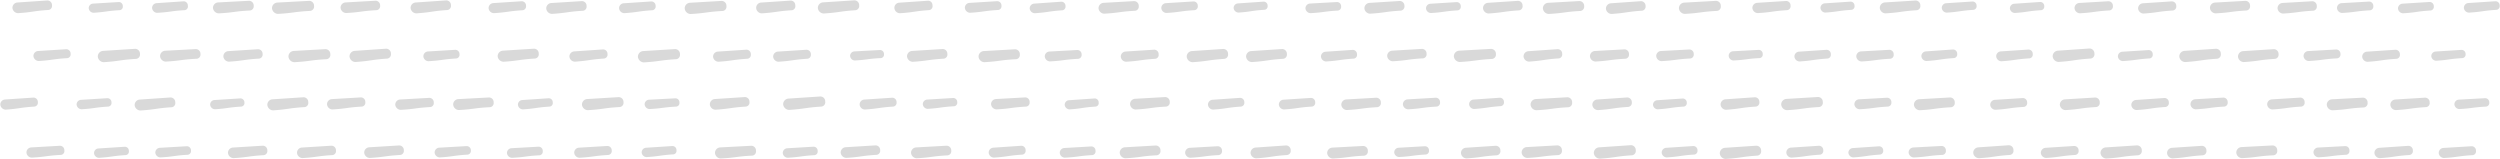 <?xml version="1.0" encoding="UTF-8"?> <svg xmlns="http://www.w3.org/2000/svg" id="画像パーツ" viewBox="0 0 379.87 24.21"><defs><style>.cls-1{fill:none;}.cls-2{fill:#d9d9d9;}</style></defs><title>bg_title</title><rect class="cls-1" x="511.47" y="1521.12" width="5.45" height="1.47" transform="translate(-232.75 -1485.06) rotate(-3.64)"></rect><path class="cls-2" d="M516.35,1522.3c-2.06.13-2,.29-4.1,0.42a0.8,0.8,0,0,1-.77-0.72,0.73,0.73,0,0,1,.68-0.74l4.11-.27a0.63,0.63,0,0,1,.65.66A0.56,0.56,0,0,1,516.35,1522.3Z" transform="translate(-137.1 -1520.8)"></path><rect class="cls-1" x="501.46" y="1521.22" width="5.45" height="1.47" transform="translate(-231.66 -1486.14) rotate(-3.6)"></rect><path class="cls-2" d="M506.34,1522.4c-2.06.13-2,.29-4.1,0.42a0.8,0.8,0,0,1-.77-0.72,0.73,0.73,0,0,1,.68-0.74l4.11-.26a0.63,0.63,0,0,1,.65.66A0.56,0.56,0,0,1,506.34,1522.4Z" transform="translate(-137.1 -1520.8)"></path><rect class="cls-1" x="492.2" y="1521.16" width="5.53" height="1.49" transform="translate(-222.5 -1490.32) rotate(-3.25)"></rect><path class="cls-2" d="M497.15,1522.37c-2.09.12-2.08,0.28-4.17,0.4a0.81,0.81,0,0,1-.78-0.74,0.74,0.74,0,0,1,.7-0.75l4.17-.24a0.64,0.64,0,0,1,.65.67A0.57,0.57,0,0,1,497.15,1522.37Z" transform="translate(-137.1 -1520.8)"></path><rect class="cls-1" x="483.17" y="1521.12" width="5.97" height="1.61" transform="translate(-221.19 -1491.33) rotate(-3.2)"></rect><path class="cls-2" d="M488.51,1522.43c-2.25.13-2.24,0.3-4.5,0.43a0.87,0.87,0,0,1-.84-0.8,0.8,0.8,0,0,1,.75-0.81l4.51-.26a0.69,0.69,0,0,1,.7.73A0.61,0.61,0,0,1,488.51,1522.43Z" transform="translate(-137.1 -1520.8)"></path><rect class="cls-1" x="472.9" y="1521.06" width="6.09" height="1.64" transform="translate(-220.97 -1491.99) rotate(-3.19)"></rect><path class="cls-2" d="M478.35,1522.4c-2.3.13-2.29,0.31-4.59,0.43a0.89,0.89,0,0,1-.86-0.82,0.81,0.81,0,0,1,.77-0.82l4.6-.26a0.71,0.71,0,0,1,.72.74A0.63,0.63,0,0,1,478.35,1522.4Z" transform="translate(-137.1 -1520.8)"></path><rect class="cls-1" x="461.98" y="1521.16" width="5.82" height="1.57" transform="translate(-236.22 -1486.92) rotate(-3.77)"></rect><path class="cls-2" d="M467.19,1522.4c-2.19.14-2.18,0.31-4.38,0.46a0.85,0.85,0,0,1-.83-0.77,0.78,0.78,0,0,1,.72-0.79l4.39-.29a0.67,0.67,0,0,1,.69.7A0.6,0.6,0,0,1,467.19,1522.4Z" transform="translate(-137.1 -1520.8)"></path><rect class="cls-1" x="452.32" y="1521.12" width="5.84" height="1.58" transform="translate(-224.39 -1491.91) rotate(-3.32)"></rect><path class="cls-2" d="M457.54,1522.39c-2.2.13-2.19,0.3-4.4,0.43a0.85,0.85,0,0,1-.82-0.78,0.78,0.78,0,0,1,.73-0.79l4.41-.26a0.68,0.68,0,0,1,.69.71A0.6,0.6,0,0,1,457.54,1522.39Z" transform="translate(-137.1 -1520.8)"></path><rect class="cls-1" x="442.5" y="1521.23" width="5.23" height="1.41" transform="translate(-239.38 -1487.07) rotate(-3.89)"></rect><path class="cls-2" d="M447.19,1522.35c-2,.13-2,0.29-3.94.42a0.77,0.77,0,0,1-.75-0.69,0.7,0.7,0,0,1,.65-0.71l3.95-.27a0.61,0.61,0,0,1,.62.63A0.54,0.54,0,0,1,447.19,1522.35Z" transform="translate(-137.1 -1520.8)"></path><rect class="cls-1" x="432.15" y="1521.16" width="5.32" height="1.44" transform="translate(-235.18 -1489.29) rotate(-3.73)"></rect><path class="cls-2" d="M436.91,1522.3c-2,.13-2,0.29-4,0.42a0.78,0.78,0,0,1-.76-0.71,0.71,0.71,0,0,1,.66-0.72l4-.26a0.62,0.62,0,0,1,.63.64A0.55,0.55,0,0,1,436.91,1522.3Z" transform="translate(-137.1 -1520.8)"></path><rect class="cls-1" x="422.73" y="1521.02" width="6.18" height="1.67" transform="translate(-231.06 -1491.32) rotate(-3.57)"></rect><path class="cls-2" d="M428.26,1522.36c-2.33.15-2.32,0.33-4.65,0.47a0.9,0.9,0,0,1-.88-0.82,0.83,0.83,0,0,1,.77-0.84l4.66-.29a0.72,0.72,0,0,1,.73.75A0.63,0.63,0,0,1,428.26,1522.36Z" transform="translate(-137.1 -1520.8)"></path><rect class="cls-1" x="413.73" y="1521.19" width="5.18" height="1.4" transform="translate(-236.88 -1489.92) rotate(-3.79)"></rect><path class="cls-2" d="M418.36,1522.3c-2,.13-1.94.28-3.9,0.41a0.76,0.76,0,0,1-.74-0.69,0.69,0.69,0,0,1,.64-0.71l3.91-.26a0.6,0.6,0,0,1,.62.63A0.53,0.53,0,0,1,418.36,1522.3Z" transform="translate(-137.1 -1520.8)"></path><rect class="cls-1" x="403.36" y="1521.09" width="5.8" height="1.57" transform="translate(-231.59 -1492.37) rotate(-3.59)"></rect><path class="cls-2" d="M408.56,1522.35c-2.19.14-2.18,0.31-4.37,0.44a0.85,0.85,0,0,1-.82-0.77,0.78,0.78,0,0,1,.73-0.79l4.38-.28a0.67,0.67,0,0,1,.69.7A0.6,0.6,0,0,1,408.56,1522.35Z" transform="translate(-137.1 -1520.8)"></path><rect class="cls-1" x="392.2" y="1521.06" width="6.38" height="1.72" transform="translate(-220.83 -1496.55) rotate(-3.18)"></rect><path class="cls-2" d="M397.91,1522.46c-2.41.13-2.4,0.32-4.8,0.45a0.93,0.93,0,0,1-.9-0.85,0.85,0.85,0,0,1,.8-0.86l4.81-.27a0.74,0.74,0,0,1,.75.78A0.65,0.65,0,0,1,397.91,1522.46Z" transform="translate(-137.1 -1520.8)"></path><rect class="cls-1" x="381.12" y="1521.14" width="6.03" height="1.63" transform="translate(-240.41 -1490.93) rotate(-3.93)"></rect><path class="cls-2" d="M386.52,1522.43c-2.28.16-2.26,0.33-4.54,0.49a0.88,0.88,0,0,1-.86-0.8,0.81,0.81,0,0,1,.75-0.82l4.55-.32a0.7,0.7,0,0,1,.72.73A0.62,0.62,0,0,1,386.52,1522.43Z" transform="translate(-137.1 -1520.8)"></path><rect class="cls-1" x="371.54" y="1521.1" width="6.28" height="1.7" transform="translate(-221.92 -1497.37) rotate(-3.22)"></rect><path class="cls-2" d="M377.16,1522.47c-2.37.13-2.36,0.32-4.73,0.45a0.92,0.92,0,0,1-.89-0.84,0.84,0.84,0,0,1,.79-0.85l4.74-.27a0.73,0.73,0,0,1,.74.77A0.65,0.65,0,0,1,377.16,1522.47Z" transform="translate(-137.1 -1520.8)"></path><rect class="cls-1" x="362.44" y="1521.08" width="6.02" height="1.63" transform="translate(-234.16 -1494.16) rotate(-3.69)"></rect><path class="cls-2" d="M367.83,1522.38c-2.27.15-2.26,0.32-4.53,0.47a0.88,0.88,0,0,1-.86-0.8,0.81,0.81,0,0,1,.75-0.82l4.54-.3a0.7,0.7,0,0,1,.72.73A0.62,0.62,0,0,1,367.83,1522.38Z" transform="translate(-137.1 -1520.8)"></path><rect class="cls-1" x="353.82" y="1521.24" width="5.26" height="1.42" transform="translate(-230.82 -1495.76) rotate(-3.56)"></rect><path class="cls-2" d="M358.53,1522.38c-2,.12-2,0.28-4,0.4a0.77,0.77,0,0,1-.75-0.7,0.7,0.7,0,0,1,.66-0.71l4-.25a0.61,0.61,0,0,1,.62.64A0.54,0.54,0,0,1,358.53,1522.38Z" transform="translate(-137.1 -1520.8)"></path><rect class="cls-1" x="344.41" y="1521.1" width="6.1" height="1.65" transform="translate(-230.55 -1496.4) rotate(-3.55)"></rect><path class="cls-2" d="M349.87,1522.42c-2.3.14-2.29,0.32-4.59,0.46a0.89,0.89,0,0,1-.86-0.81,0.82,0.82,0,0,1,.76-0.83l4.6-.29a0.71,0.71,0,0,1,.72.74A0.63,0.63,0,0,1,349.87,1522.42Z" transform="translate(-137.1 -1520.8)"></path><rect class="cls-1" x="335.46" y="1521.22" width="5.44" height="1.47" transform="translate(-222.27 -1499.34) rotate(-3.23)"></rect><path class="cls-2" d="M340.32,1522.41c-2.05.12-2,.27-4.09,0.39a0.8,0.8,0,0,1-.77-0.73,0.73,0.73,0,0,1,.68-0.73l4.1-.23a0.63,0.63,0,0,1,.64.66A0.56,0.56,0,0,1,340.32,1522.41Z" transform="translate(-137.1 -1520.8)"></path><rect class="cls-1" x="324.55" y="1521.18" width="5.17" height="1.4" transform="translate(-241.33 -1494.6) rotate(-3.96)"></rect><path class="cls-2" d="M329.18,1522.29c-2,.13-1.94.29-3.89,0.42a0.76,0.76,0,0,1-.74-0.68,0.69,0.69,0,0,1,.64-0.71l3.9-.27a0.6,0.6,0,0,1,.62.62A0.53,0.53,0,0,1,329.18,1522.29Z" transform="translate(-137.1 -1520.8)"></path><rect class="cls-1" x="313.56" y="1521.15" width="5.55" height="1.5" transform="translate(-229.3 -1498.68) rotate(-3.5)"></rect><path class="cls-2" d="M318.53,1522.35c-2.09.13-2.08,0.29-4.18,0.42a0.81,0.81,0,0,1-.79-0.74,0.74,0.74,0,0,1,.69-0.75l4.19-.26a0.64,0.64,0,0,1,.66.67A0.57,0.57,0,0,1,318.53,1522.35Z" transform="translate(-137.1 -1520.8)"></path><rect class="cls-1" x="304" y="1521.11" width="6.13" height="1.65" transform="translate(-222.42 -1501.06) rotate(-3.23)"></rect><path class="cls-2" d="M309.49,1522.44c-2.31.13-2.3,0.31-4.61,0.44a0.9,0.9,0,0,1-.86-0.82,0.82,0.82,0,0,1,.77-0.83l4.62-.26a0.71,0.71,0,0,1,.72.75A0.63,0.63,0,0,1,309.49,1522.44Z" transform="translate(-137.1 -1520.8)"></path><rect class="cls-1" x="293.56" y="1521.21" width="5.45" height="1.47" transform="matrix(1, -0.07, 0.07, 1, -241.75, -1496.64)"></rect><path class="cls-2" d="M298.44,1522.37c-2.05.14-2,.3-4.1,0.44a0.8,0.8,0,0,1-.78-0.72,0.73,0.73,0,0,1,.68-0.74l4.11-.29a0.63,0.63,0,0,1,.65.66A0.56,0.56,0,0,1,298.44,1522.37Z" transform="translate(-137.1 -1520.8)"></path><rect class="cls-1" x="283.7" y="1521.12" width="5.57" height="1.5" transform="translate(-229.62 -1500.43) rotate(-3.51)"></rect><path class="cls-2" d="M288.69,1522.32c-2.1.13-2.09,0.29-4.19,0.42a0.82,0.82,0,0,1-.79-0.74,0.74,0.74,0,0,1,.7-0.76l4.2-.26a0.65,0.65,0,0,1,.66.68A0.57,0.57,0,0,1,288.69,1522.32Z" transform="translate(-137.1 -1520.8)"></path><rect class="cls-1" x="273.04" y="1521.09" width="5.81" height="1.57" transform="translate(-239.28 -1498.68) rotate(-3.87)"></rect><path class="cls-2" d="M278.24,1522.34c-2.19.15-2.18,0.32-4.37,0.47A0.85,0.85,0,0,1,273,1522a0.78,0.78,0,0,1,.72-0.79l4.38-.3a0.67,0.67,0,0,1,.69.7A0.6,0.6,0,0,1,278.24,1522.34Z" transform="translate(-137.1 -1520.8)"></path><rect class="cls-1" x="261.41" y="1521" width="6.3" height="1.7" transform="translate(-235.7 -1500.33) rotate(-3.74)"></rect><path class="cls-2" d="M267,1522.36c-2.37.16-2.36,0.34-4.74,0.49a0.92,0.92,0,0,1-.89-0.83,0.84,0.84,0,0,1,.78-0.86l4.75-.31a0.73,0.73,0,0,1,.75.76A0.65,0.65,0,0,1,267,1522.36Z" transform="translate(-137.1 -1520.8)"></path><rect class="cls-1" x="251.99" y="1521.08" width="5.96" height="1.61" transform="translate(-237.62 -1500.5) rotate(-3.81)"></rect><path class="cls-2" d="M257.33,1522.36c-2.25.15-2.23,0.32-4.48,0.47A0.87,0.87,0,0,1,252,1522a0.8,0.8,0,0,1,.74-0.81l4.49-.3a0.69,0.69,0,0,1,.71.72A0.61,0.61,0,0,1,257.33,1522.36Z" transform="translate(-137.1 -1520.8)"></path><rect class="cls-1" x="241.14" y="1521.08" width="6.34" height="1.71" transform="translate(-223.73 -1504.34) rotate(-3.28)"></rect><path class="cls-2" d="M246.81,1522.47c-2.39.14-2.38,0.32-4.78,0.46a0.93,0.93,0,0,1-.89-0.85,0.85,0.85,0,0,1,.8-0.86l4.79-.28a0.73,0.73,0,0,1,.75.77A0.65,0.65,0,0,1,246.81,1522.47Z" transform="translate(-137.1 -1520.8)"></path><rect class="cls-1" x="231.16" y="1521.17" width="5.57" height="1.5" transform="matrix(1, -0.07, 0.07, 1, -237.24, -1501.99)"></rect><path class="cls-2" d="M236.15,1522.36c-2.1.14-2.09,0.3-4.19,0.44a0.81,0.81,0,0,1-.79-0.74,0.74,0.74,0,0,1,.69-0.76l4.2-.28a0.65,0.65,0,0,1,.66.67A0.57,0.57,0,0,1,236.15,1522.36Z" transform="translate(-137.1 -1520.8)"></path><rect class="cls-1" x="220.11" y="1521.12" width="6.13" height="1.65" transform="translate(-230.8 -1504.08) rotate(-3.55)"></rect><path class="cls-2" d="M225.59,1522.44c-2.31.14-2.3,0.32-4.62,0.47a0.9,0.9,0,0,1-.87-0.82,0.82,0.82,0,0,1,.77-0.83l4.63-.29a0.71,0.71,0,0,1,.73.74A0.63,0.63,0,0,1,225.59,1522.44Z" transform="translate(-137.1 -1520.8)"></path><rect class="cls-1" x="211.34" y="1521.13" width="5.7" height="1.54" transform="translate(-234.01 -1503.98) rotate(-3.67)"></rect><path class="cls-2" d="M216.44,1522.36c-2.15.14-2.14,0.3-4.29,0.44a0.83,0.83,0,0,1-.81-0.76,0.76,0.76,0,0,1,.71-0.77l4.3-.28a0.66,0.66,0,0,1,.68.69A0.59,0.59,0,0,1,216.44,1522.36Z" transform="translate(-137.1 -1520.8)"></path><rect class="cls-1" x="199.5" y="1521.01" width="6.15" height="1.66" transform="matrix(1, -0.07, 0.07, 1, -240.62, -1503.4)"></rect><path class="cls-2" d="M205,1522.33c-2.32.16-2.31,0.34-4.63,0.5a0.9,0.9,0,0,1-.88-0.81,0.82,0.82,0,0,1,.76-0.84l4.64-.32a0.71,0.71,0,0,1,.73.74A0.63,0.63,0,0,1,205,1522.33Z" transform="translate(-137.1 -1520.8)"></path><rect class="cls-1" x="188.85" y="1521.04" width="6.01" height="1.62" transform="translate(-223.02 -1507.48) rotate(-3.25)"></rect><path class="cls-2" d="M194.23,1522.35c-2.27.13-2.26,0.3-4.53,0.43a0.88,0.88,0,0,1-.85-0.8,0.8,0.8,0,0,1,.76-0.81l4.54-.26a0.7,0.7,0,0,1,.71.73A0.62,0.62,0,0,1,194.23,1522.35Z" transform="translate(-137.1 -1520.8)"></path><rect class="cls-1" x="178.42" y="1521.05" width="6.4" height="1.73" transform="translate(-218.47 -1508.87) rotate(-3.07)"></rect><path class="cls-2" d="M184.15,1522.46c-2.42.13-2.41,0.32-4.82,0.45a0.94,0.94,0,0,1-.9-0.86,0.86,0.86,0,0,1,.81-0.86l4.83-.26a0.74,0.74,0,0,1,.75.78A0.66,0.66,0,0,1,184.15,1522.46Z" transform="translate(-137.1 -1520.8)"></path><rect class="cls-1" x="169.46" y="1521.04" width="6.2" height="1.67" transform="translate(-217.8 -1509.47) rotate(-3.05)"></rect><path class="cls-2" d="M175,1522.4c-2.34.12-2.33,0.31-4.67,0.43a0.91,0.91,0,0,1-.87-0.83,0.83,0.83,0,0,1,.78-0.83l4.68-.25a0.72,0.72,0,0,1,.73.76A0.64,0.64,0,0,1,175,1522.4Z" transform="translate(-137.1 -1520.8)"></path><rect class="cls-1" x="160.21" y="1521.16" width="5.45" height="1.47" transform="translate(-224.39 -1508.9) rotate(-3.3)"></rect><path class="cls-2" d="M165.08,1522.35c-2.06.12-2,.28-4.1,0.4a0.8,0.8,0,0,1-.77-0.73,0.73,0.73,0,0,1,.68-0.74L165,1521a0.63,0.63,0,0,1,.64.66A0.56,0.56,0,0,1,165.08,1522.35Z" transform="translate(-137.1 -1520.8)"></path><rect class="cls-1" x="150.58" y="1521.22" width="5.2" height="1.4" transform="translate(-227.84 -1508.92) rotate(-3.43)"></rect><path class="cls-2" d="M155.23,1522.35c-2,.12-2,0.27-3.91.39a0.76,0.76,0,0,1-.74-0.69,0.69,0.69,0,0,1,.65-0.7l3.92-.24a0.6,0.6,0,0,1,.61.63A0.53,0.53,0,0,1,155.23,1522.35Z" transform="translate(-137.1 -1520.8)"></path><rect class="cls-1" x="138.99" y="1521.03" width="6.02" height="1.62" transform="translate(-240.1 -1507.65) rotate(-3.89)"></rect><path class="cls-2" d="M144.38,1522.32c-2.27.15-2.26,0.33-4.53,0.48a0.88,0.88,0,0,1-.86-0.8,0.81,0.81,0,0,1,.75-0.82l4.54-.31a0.7,0.7,0,0,1,.72.73A0.62,0.62,0,0,1,144.38,1522.32Z" transform="translate(-137.1 -1520.8)"></path><rect class="cls-1" x="506.53" y="1528.5" width="5.23" height="1.41" transform="translate(-231.57 -1486.03) rotate(-3.58)"></rect><path class="cls-2" d="M511.21,1529.63c-2,.12-2,0.28-3.94.4a0.76,0.76,0,0,1-.74-0.69,0.7,0.7,0,0,1,.65-0.71l3.94-.25a0.61,0.61,0,0,1,.62.63A0.54,0.54,0,0,1,511.21,1529.63Z" transform="translate(-137.1 -1520.8)"></path><rect class="cls-1" x="496.03" y="1528.51" width="5.74" height="1.55" transform="translate(-235.65 -1485.05) rotate(-3.73)"></rect><path class="cls-2" d="M501.17,1529.74c-2.17.14-2.16,0.31-4.32,0.45a0.84,0.84,0,0,1-.82-0.76,0.77,0.77,0,0,1,.72-0.78l4.33-.29a0.67,0.67,0,0,1,.68.69A0.59,0.59,0,0,1,501.17,1529.74Z" transform="translate(-137.1 -1520.8)"></path><rect class="cls-1" x="487.11" y="1528.44" width="5.62" height="1.52" transform="translate(-221.2 -1491.26) rotate(-3.18)"></rect><path class="cls-2" d="M492.14,1529.67c-2.12.12-2.11,0.28-4.23,0.4a0.82,0.82,0,0,1-.79-0.75,0.75,0.75,0,0,1,.71-0.76l4.24-.24a0.65,0.65,0,0,1,.66.68A0.58,0.58,0,0,1,492.14,1529.67Z" transform="translate(-137.1 -1520.8)"></path><rect class="cls-1" x="477.15" y="1528.42" width="6.18" height="1.67" transform="translate(-233.72 -1487.03) rotate(-3.66)"></rect><path class="cls-2" d="M482.69,1529.75c-2.33.15-2.32,0.33-4.65,0.48a0.9,0.9,0,0,1-.88-0.82,0.83,0.83,0,0,1,.77-0.84l4.66-.3a0.72,0.72,0,0,1,.73.75A0.63,0.63,0,0,1,482.69,1529.75Z" transform="translate(-137.1 -1520.8)"></path><rect class="cls-1" x="468.23" y="1528.37" width="6.33" height="1.71" transform="translate(-236.08 -1486.71) rotate(-3.75)"></rect><path class="cls-2" d="M473.9,1529.73c-2.39.16-2.37,0.34-4.76,0.5a0.93,0.93,0,0,1-.9-0.84,0.85,0.85,0,0,1,.79-0.86l4.77-.32a0.73,0.73,0,0,1,.75.76A0.65,0.65,0,0,1,473.9,1529.73Z" transform="translate(-137.1 -1520.8)"></path><rect class="cls-1" x="458.93" y="1528.54" width="5.29" height="1.43" transform="translate(-232.04 -1488.86) rotate(-3.59)"></rect><path class="cls-2" d="M463.66,1529.68c-2,.13-2,0.28-4,0.4a0.77,0.77,0,0,1-.75-0.7,0.71,0.71,0,0,1,.66-0.72l4-.25a0.61,0.61,0,0,1,.63.64A0.54,0.54,0,0,1,463.66,1529.68Z" transform="translate(-137.1 -1520.8)"></path><rect class="cls-1" x="449" y="1528.34" width="6.35" height="1.71" transform="translate(-238.6 -1487.04) rotate(-3.84)"></rect><path class="cls-2" d="M454.68,1529.7c-2.39.16-2.38,0.35-4.78,0.51a0.93,0.93,0,0,1-.9-0.84,0.85,0.85,0,0,1,.79-0.87l4.79-.33a0.74,0.74,0,0,1,.76.77A0.65,0.65,0,0,1,454.68,1529.7Z" transform="translate(-137.1 -1520.8)"></path><rect class="cls-1" x="440.42" y="1528.48" width="5.56" height="1.5" transform="translate(-236.24 -1488.51) rotate(-3.75)"></rect><path class="cls-2" d="M445.39,1529.67c-2.1.14-2.09,0.3-4.18,0.44a0.81,0.81,0,0,1-.79-0.74,0.74,0.74,0,0,1,.69-0.76l4.2-.28a0.64,0.64,0,0,1,.66.67A0.57,0.57,0,0,1,445.39,1529.67Z" transform="translate(-137.1 -1520.8)"></path><rect class="cls-1" x="429.05" y="1528.46" width="5.45" height="1.47" transform="translate(-240.58 -1487.72) rotate(-3.92)"></rect><path class="cls-2" d="M433.93,1529.63c-2.06.14-2,.3-4.1,0.44a0.8,0.8,0,0,1-.78-0.72,0.73,0.73,0,0,1,.68-0.74l4.11-.29a0.63,0.63,0,0,1,.65.66A0.56,0.56,0,0,1,433.93,1529.63Z" transform="translate(-137.1 -1520.8)"></path><rect class="cls-1" x="419.16" y="1528.49" width="5.69" height="1.54" transform="translate(-222.28 -1494.7) rotate(-3.22)"></rect><path class="cls-2" d="M424.25,1529.73c-2.15.12-2.14,0.29-4.29,0.41a0.83,0.83,0,0,1-.8-0.76,0.76,0.76,0,0,1,.72-0.77l4.29-.24a0.66,0.66,0,0,1,.67.69A0.58,0.58,0,0,1,424.25,1529.73Z" transform="translate(-137.1 -1520.8)"></path><rect class="cls-1" x="409.76" y="1528.51" width="5.54" height="1.5" transform="translate(-238.81 -1489.66) rotate(-3.85)"></rect><path class="cls-2" d="M414.72,1529.7c-2.09.14-2.08,0.3-4.17,0.44a0.81,0.81,0,0,1-.79-0.73,0.74,0.74,0,0,1,.69-0.76l4.18-.28a0.64,0.64,0,0,1,.66.67A0.57,0.57,0,0,1,414.72,1529.7Z" transform="translate(-137.1 -1520.8)"></path><rect class="cls-1" x="399.78" y="1528.5" width="5.18" height="1.4" transform="translate(-219.04 -1496.86) rotate(-3.09)"></rect><path class="cls-2" d="M404.41,1529.63c-2,.11-1.95.26-3.91,0.36a0.76,0.76,0,0,1-.73-0.7,0.69,0.69,0,0,1,.65-0.7l3.91-.21a0.6,0.6,0,0,1,.61.63A0.53,0.53,0,0,1,404.41,1529.63Z" transform="translate(-137.1 -1520.8)"></path><rect class="cls-1" x="388.75" y="1528.43" width="5.71" height="1.54" transform="translate(-218.31 -1497.67) rotate(-3.07)"></rect><path class="cls-2" d="M393.86,1529.69c-2.16.12-2.15,0.28-4.3,0.4a0.84,0.84,0,0,1-.8-0.77,0.76,0.76,0,0,1,.72-0.77l4.31-.23a0.66,0.66,0,0,1,.67.7A0.59,0.59,0,0,1,393.86,1529.69Z" transform="translate(-137.1 -1520.8)"></path><rect class="cls-1" x="378.66" y="1528.43" width="5.94" height="1.6" transform="translate(-219.29 -1497.91) rotate(-3.1)"></rect><path class="cls-2" d="M384,1529.73c-2.24.12-2.23,0.29-4.47,0.42a0.87,0.87,0,0,1-.84-0.8,0.79,0.79,0,0,1,.75-0.8l4.48-.25a0.69,0.69,0,0,1,.7.73A0.61,0.61,0,0,1,384,1529.73Z" transform="translate(-137.1 -1520.8)"></path><rect class="cls-1" x="368.6" y="1528.42" width="5.89" height="1.59" transform="matrix(1, -0.07, 0.07, 1, -242.66, -1491.22)"></rect><path class="cls-2" d="M373.87,1529.68c-2.22.15-2.21,0.33-4.43,0.48a0.86,0.86,0,0,1-.84-0.78,0.79,0.79,0,0,1,.73-0.8l4.44-.31a0.68,0.68,0,0,1,.7.71A0.6,0.6,0,0,1,373.87,1529.68Z" transform="translate(-137.1 -1520.8)"></path><rect class="cls-1" x="358" y="1528.36" width="6.41" height="1.73" transform="translate(-221.95 -1498.24) rotate(-3.2)"></rect><path class="cls-2" d="M363.73,1529.76c-2.42.14-2.41,0.32-4.82,0.46a0.94,0.94,0,0,1-.9-0.86,0.86,0.86,0,0,1,.81-0.86l4.83-.27a0.74,0.74,0,0,1,.75.78A0.66,0.66,0,0,1,363.73,1529.76Z" transform="translate(-137.1 -1520.8)"></path><rect class="cls-1" x="347.89" y="1528.37" width="5.99" height="1.62" transform="translate(-226.82 -1497.4) rotate(-3.39)"></rect><path class="cls-2" d="M353.24,1529.67c-2.26.13-2.25,0.31-4.51,0.44a0.88,0.88,0,0,1-.85-0.8,0.8,0.8,0,0,1,.75-0.81l4.52-.27a0.69,0.69,0,0,1,.71.73A0.61,0.61,0,0,1,353.24,1529.67Z" transform="translate(-137.1 -1520.8)"></path><rect class="cls-1" x="337.81" y="1528.53" width="5.49" height="1.48" transform="translate(-236.72 -1495.15) rotate(-3.76)"></rect><path class="cls-2" d="M342.73,1529.71c-2.07.14-2.06,0.3-4.13,0.43a0.8,0.8,0,0,1-.78-0.73,0.73,0.73,0,0,1,.68-0.75l4.14-.28a0.64,0.64,0,0,1,.65.66A0.56,0.56,0,0,1,342.73,1529.71Z" transform="translate(-137.1 -1520.8)"></path><rect class="cls-1" x="326.4" y="1528.4" width="6.22" height="1.68" transform="matrix(1, -0.07, 0.07, 1, -236.74, -1495.88)"></rect><path class="cls-2" d="M332,1529.74c-2.35.15-2.34,0.34-4.68,0.49a0.91,0.91,0,0,1-.88-0.82,0.83,0.83,0,0,1,.77-0.85l4.69-.31a0.72,0.72,0,0,1,.74.75A0.64,0.64,0,0,1,332,1529.74Z" transform="translate(-137.1 -1520.8)"></path><rect class="cls-1" x="317.42" y="1528.4" width="6.3" height="1.7" transform="translate(-239.06 -1495.82) rotate(-3.85)"></rect><path class="cls-2" d="M323.06,1529.75c-2.38.16-2.36,0.34-4.74,0.5a0.92,0.92,0,0,1-.9-0.83,0.84,0.84,0,0,1,.78-0.86l4.75-.32a0.73,0.73,0,0,1,.75.76A0.65,0.65,0,0,1,323.06,1529.75Z" transform="translate(-137.1 -1520.8)"></path><rect class="cls-1" x="307.4" y="1528.5" width="5.77" height="1.56" transform="matrix(1, -0.06, 0.06, 1, -232.97, -1498.18)"></rect><path class="cls-2" d="M312.56,1529.74c-2.18.14-2.17,0.31-4.34,0.44a0.84,0.84,0,0,1-.82-0.77,0.77,0.77,0,0,1,.72-0.78l4.35-.28a0.67,0.67,0,0,1,.68.7A0.59,0.59,0,0,1,312.56,1529.74Z" transform="translate(-137.1 -1520.8)"></path><rect class="cls-1" x="295.85" y="1528.51" width="5.61" height="1.51" transform="translate(-218.07 -1502.74) rotate(-3.05)"></rect><path class="cls-2" d="M300.87,1529.74c-2.12.11-2.11,0.28-4.23,0.39a0.82,0.82,0,0,1-.79-0.75,0.75,0.75,0,0,1,.71-0.75l4.23-.23a0.65,0.65,0,0,1,.66.69A0.58,0.58,0,0,1,300.87,1529.74Z" transform="translate(-137.1 -1520.8)"></path><rect class="cls-1" x="285.79" y="1528.43" width="6.28" height="1.69" transform="translate(-221.37 -1502.45) rotate(-3.18)"></rect><path class="cls-2" d="M291.4,1529.8c-2.37.13-2.36,0.31-4.73,0.45a0.92,0.92,0,0,1-.88-0.84,0.84,0.84,0,0,1,.79-0.85l4.74-.27a0.73,0.73,0,0,1,.74.77A0.64,0.64,0,0,1,291.4,1529.8Z" transform="translate(-137.1 -1520.8)"></path><rect class="cls-1" x="274.91" y="1528.39" width="6.14" height="1.66" transform="translate(-232.25 -1500.41) rotate(-3.59)"></rect><path class="cls-2" d="M280.41,1529.72c-2.32.15-2.31,0.32-4.62,0.47a0.9,0.9,0,0,1-.87-0.82,0.82,0.82,0,0,1,.77-0.83l4.63-.29a0.71,0.71,0,0,1,.73.74A0.63,0.63,0,0,1,280.41,1529.72Z" transform="translate(-137.1 -1520.8)"></path><rect class="cls-1" x="266.26" y="1528.5" width="5.15" height="1.39" transform="translate(-217.5 -1504.46) rotate(-3.03)"></rect><path class="cls-2" d="M270.87,1529.63c-1.95.1-1.94,0.25-3.88,0.36a0.75,0.75,0,0,1-.72-0.69,0.69,0.69,0,0,1,.65-0.69l3.89-.21a0.6,0.6,0,0,1,.61.63A0.53,0.53,0,0,1,270.87,1529.63Z" transform="translate(-137.1 -1520.8)"></path><rect class="cls-1" x="254.58" y="1528.49" width="5.74" height="1.55" transform="translate(-235.01 -1501.05) rotate(-3.69)"></rect><path class="cls-2" d="M259.72,1529.73c-2.17.14-2.16,0.31-4.32,0.45a0.84,0.84,0,0,1-.82-0.76,0.77,0.77,0,0,1,.72-0.78l4.33-.28a0.67,0.67,0,0,1,.68.69A0.59,0.59,0,0,1,259.72,1529.73Z" transform="translate(-137.1 -1520.8)"></path><rect class="cls-1" x="245.46" y="1528.49" width="5.75" height="1.55" transform="translate(-235.67 -1501.49) rotate(-3.72)"></rect><path class="cls-2" d="M250.6,1529.73c-2.17.14-2.16,0.31-4.33,0.45a0.84,0.84,0,0,1-.82-0.76,0.77,0.77,0,0,1,.72-0.78l4.34-.29a0.67,0.67,0,0,1,.68.7A0.59,0.59,0,0,1,250.6,1529.73Z" transform="translate(-137.1 -1520.8)"></path><rect class="cls-1" x="234.03" y="1528.42" width="6.4" height="1.73" transform="translate(-229.39 -1503.6) rotate(-3.48)"></rect><path class="cls-2" d="M239.76,1529.8c-2.41.15-2.4,0.33-4.82,0.48a0.94,0.94,0,0,1-.91-0.85,0.86,0.86,0,0,1,.8-0.87l4.83-.3a0.74,0.74,0,0,1,.76.78A0.66,0.66,0,0,1,239.76,1529.8Z" transform="translate(-137.1 -1520.8)"></path><rect class="cls-1" x="223.61" y="1528.46" width="5.81" height="1.57" transform="translate(-241.42 -1501.67) rotate(-3.93)"></rect><path class="cls-2" d="M228.82,1529.7c-2.19.15-2.18,0.32-4.37,0.47a0.85,0.85,0,0,1-.83-0.77,0.78,0.78,0,0,1,.72-0.79l4.38-.3a0.67,0.67,0,0,1,.69.7A0.6,0.6,0,0,1,228.82,1529.7Z" transform="translate(-137.1 -1520.8)"></path><rect class="cls-1" x="212.71" y="1528.36" width="6.25" height="1.69" transform="translate(-234.05 -1503.95) rotate(-3.65)"></rect><path class="cls-2" d="M218.31,1529.7c-2.36.15-2.35,0.33-4.7,0.48a0.91,0.91,0,0,1-.89-0.83,0.84,0.84,0,0,1,.78-0.85l4.72-.3a0.72,0.72,0,0,1,.74.76A0.64,0.64,0,0,1,218.31,1529.7Z" transform="translate(-137.1 -1520.8)"></path><rect class="cls-1" x="201.43" y="1528.49" width="5.5" height="1.48" transform="translate(-228.91 -1505.71) rotate(-3.46)"></rect><path class="cls-2" d="M206.35,1529.69c-2.08.13-2.07,0.29-4.14,0.41a0.8,0.8,0,0,1-.78-0.73,0.74,0.74,0,0,1,.69-0.75l4.15-.25a0.64,0.64,0,0,1,.65.67A0.56,0.56,0,0,1,206.35,1529.69Z" transform="translate(-137.1 -1520.8)"></path><rect class="cls-1" x="190.21" y="1528.36" width="6.31" height="1.7" transform="translate(-241.89 -1503.87) rotate(-3.95)"></rect><path class="cls-2" d="M195.86,1529.71c-2.38.16-2.37,0.35-4.75,0.51a0.92,0.92,0,0,1-.9-0.83,0.84,0.84,0,0,1,.78-0.86l4.76-.33a0.73,0.73,0,0,1,.75.76A0.65,0.65,0,0,1,195.86,1529.71Z" transform="translate(-137.1 -1520.8)"></path><rect class="cls-1" x="180.93" y="1528.4" width="6.37" height="1.72" transform="translate(-220.78 -1508.39) rotate(-3.15)"></rect><path class="cls-2" d="M186.63,1529.8c-2.41.13-2.4,0.32-4.8,0.45a0.93,0.93,0,0,1-.9-0.85,0.85,0.85,0,0,1,.8-0.86l4.81-.27a0.74,0.74,0,0,1,.75.78A0.65,0.65,0,0,1,186.63,1529.8Z" transform="translate(-137.1 -1520.8)"></path><rect class="cls-1" x="171.04" y="1528.43" width="5.97" height="1.61" transform="translate(-233.55 -1506.72) rotate(-3.63)"></rect><path class="cls-2" d="M176.38,1529.71c-2.25.14-2.24,0.32-4.49,0.46a0.87,0.87,0,0,1-.85-0.79,0.8,0.8,0,0,1,.75-0.81l4.5-.29a0.69,0.69,0,0,1,.71.72A0.61,0.61,0,0,1,176.38,1529.71Z" transform="translate(-137.1 -1520.8)"></path><rect class="cls-1" x="161.42" y="1528.38" width="6.15" height="1.66" transform="translate(-217.9 -1509.94) rotate(-3.04)"></rect><path class="cls-2" d="M166.91,1529.73c-2.32.12-2.31,0.3-4.63,0.43a0.9,0.9,0,0,1-.86-0.82,0.82,0.82,0,0,1,.78-0.83l4.64-.25a0.71,0.71,0,0,1,.72.75A0.63,0.63,0,0,1,166.91,1529.73Z" transform="translate(-137.1 -1520.8)"></path><rect class="cls-1" x="151.95" y="1528.36" width="6.42" height="1.73" transform="matrix(1, -0.06, 0.06, 1, -234.37, -1507.78)"></rect><path class="cls-2" d="M157.7,1529.75c-2.42.15-2.41,0.34-4.83,0.5a0.94,0.94,0,0,1-.91-0.85,0.86,0.86,0,0,1,.8-0.87l4.85-.31a0.74,0.74,0,0,1,.76.78A0.66,0.66,0,0,1,157.7,1529.75Z" transform="translate(-137.1 -1520.8)"></path><rect class="cls-1" x="142.17" y="1528.42" width="5.66" height="1.53" transform="translate(-232.61 -1508.71) rotate(-3.59)"></rect><path class="cls-2" d="M147.24,1529.64c-2.14.13-2.13,0.3-4.26,0.43a0.83,0.83,0,0,1-.8-0.75,0.76,0.76,0,0,1,.71-0.77l4.27-.27a0.66,0.66,0,0,1,.67.69A0.58,0.58,0,0,1,147.24,1529.64Z" transform="translate(-137.1 -1520.8)"></path><rect class="cls-1" x="510.03" y="1535.81" width="5.32" height="1.44" transform="translate(-218.3 -1491.27) rotate(-3.06)"></rect><path class="cls-2" d="M514.79,1537c-2,.11-2,0.26-4,0.37a0.78,0.78,0,0,1-.75-0.71,0.71,0.71,0,0,1,.67-0.72l4-.22a0.62,0.62,0,0,1,.63.65A0.55,0.55,0,0,1,514.79,1537Z" transform="translate(-137.1 -1520.8)"></path><rect class="cls-1" x="500.31" y="1535.79" width="5.98" height="1.61" transform="translate(-230.56 -1486.97) rotate(-3.52)"></rect><path class="cls-2" d="M505.66,1537.08c-2.25.14-2.24,0.31-4.5,0.45a0.87,0.87,0,0,1-.85-0.8,0.8,0.8,0,0,1,.75-0.81l4.51-.28a0.69,0.69,0,0,1,.71.72A0.61,0.61,0,0,1,505.66,1537.08Z" transform="translate(-137.1 -1520.8)"></path><rect class="cls-1" x="490.64" y="1535.77" width="6.21" height="1.68" transform="translate(-218.4 -1492.26) rotate(-3.06)"></rect><path class="cls-2" d="M496.2,1537.13c-2.35.13-2.34,0.31-4.68,0.43a0.91,0.91,0,0,1-.87-0.83,0.83,0.83,0,0,1,.78-0.84l4.69-.25a0.72,0.72,0,0,1,.73.76A0.64,0.64,0,0,1,496.2,1537.13Z" transform="translate(-137.1 -1520.8)"></path><rect class="cls-1" x="481.59" y="1535.8" width="5.69" height="1.54" transform="translate(-231.41 -1487.82) rotate(-3.55)"></rect><path class="cls-2" d="M486.69,1537c-2.15.13-2.14,0.3-4.29,0.43a0.83,0.83,0,0,1-.81-0.76,0.76,0.76,0,0,1,.71-0.77l4.3-.27a0.66,0.66,0,0,1,.68.69A0.58,0.58,0,0,1,486.69,1537Z" transform="translate(-137.1 -1520.8)"></path><rect class="cls-1" x="469.95" y="1535.76" width="5.66" height="1.53" transform="matrix(1, -0.06, 0.06, 1, -225.8, -1490.65)"></rect><path class="cls-2" d="M475,1537c-2.14.12-2.13,0.29-4.26,0.41a0.83,0.83,0,0,1-.8-0.76,0.76,0.76,0,0,1,.71-0.77l4.27-.25a0.66,0.66,0,0,1,.67.69A0.58,0.58,0,0,1,475,1537Z" transform="translate(-137.1 -1520.8)"></path><rect class="cls-1" x="460.95" y="1535.84" width="5.71" height="1.54" transform="translate(-241.68 -1485.26) rotate(-3.94)"></rect><path class="cls-2" d="M466.06,1537.06c-2.15.15-2.14,0.32-4.3,0.46a0.84,0.84,0,0,1-.81-0.75,0.76,0.76,0,0,1,.71-0.78l4.31-.3a0.66,0.66,0,0,1,.68.69A0.59,0.59,0,0,1,466.06,1537.06Z" transform="translate(-137.1 -1520.8)"></path><rect class="cls-1" x="450.09" y="1535.76" width="6.07" height="1.64" transform="translate(-230.2 -1490.22) rotate(-3.51)"></rect><path class="cls-2" d="M455.52,1537.07c-2.29.14-2.28,0.32-4.57,0.46a0.89,0.89,0,0,1-.86-0.81,0.81,0.81,0,0,1,.76-0.82l4.58-.28a0.7,0.7,0,0,1,.72.74A0.62,0.62,0,0,1,455.52,1537.07Z" transform="translate(-137.1 -1520.8)"></path><rect class="cls-1" x="439.5" y="1535.84" width="5.62" height="1.52" transform="translate(-231.68 -1490.36) rotate(-3.56)"></rect><path class="cls-2" d="M444.54,1537.05c-2.12.13-2.11,0.3-4.23,0.43a0.82,0.82,0,0,1-.8-0.75,0.75,0.75,0,0,1,.7-0.76l4.24-.27a0.65,0.65,0,0,1,.67.68A0.58,0.58,0,0,1,444.54,1537.05Z" transform="translate(-137.1 -1520.8)"></path><rect class="cls-1" x="427.91" y="1535.75" width="6.22" height="1.68" transform="translate(-224.53 -1493.55) rotate(-3.29)"></rect><path class="cls-2" d="M433.48,1537.1c-2.35.13-2.34,0.32-4.68,0.45a0.91,0.91,0,0,1-.88-0.83,0.83,0.83,0,0,1,.78-0.84l4.69-.27a0.72,0.72,0,0,1,.73.76A0.64,0.64,0,0,1,433.48,1537.1Z" transform="translate(-137.1 -1520.8)"></path><rect class="cls-1" x="418.86" y="1535.77" width="5.63" height="1.52" transform="translate(-222.31 -1494.83) rotate(-3.2)"></rect><path class="cls-2" d="M423.9,1537c-2.12.12-2.11,0.28-4.24,0.4a0.82,0.82,0,0,1-.79-0.75,0.75,0.75,0,0,1,.71-0.76l4.25-.24a0.65,0.65,0,0,1,.66.69A0.58,0.58,0,0,1,423.9,1537Z" transform="translate(-137.1 -1520.8)"></path><rect class="cls-1" x="407.75" y="1535.7" width="6.34" height="1.71" transform="translate(-227.36 -1493.77) rotate(-3.39)"></rect><path class="cls-2" d="M413.42,1537.07c-2.39.14-2.38,0.33-4.77,0.47a0.93,0.93,0,0,1-.9-0.85,0.85,0.85,0,0,1,.79-0.86l4.78-.29a0.73,0.73,0,0,1,.75.77A0.65,0.65,0,0,1,413.42,1537.07Z" transform="translate(-137.1 -1520.8)"></path><rect class="cls-1" x="398.53" y="1535.75" width="5.91" height="1.59" transform="translate(-240.89 -1489.86) rotate(-3.91)"></rect><path class="cls-2" d="M403.82,1537c-2.23.15-2.22,0.32-4.44,0.48a0.86,0.86,0,0,1-.84-0.78,0.79,0.79,0,0,1,.73-0.81l4.46-.31a0.68,0.68,0,0,1,.7.71A0.61,0.61,0,0,1,403.82,1537Z" transform="translate(-137.1 -1520.8)"></path><rect class="cls-1" x="388.27" y="1535.85" width="5.14" height="1.39" transform="translate(-239.16 -1491.16) rotate(-3.84)"></rect><path class="cls-2" d="M392.87,1537c-1.94.13-1.93,0.28-3.87,0.41a0.75,0.75,0,0,1-.73-0.68,0.69,0.69,0,0,1,.64-0.7l3.88-.26a0.6,0.6,0,0,1,.61.62A0.53,0.53,0,0,1,392.87,1537Z" transform="translate(-137.1 -1520.8)"></path><rect class="cls-1" x="379.06" y="1535.76" width="6.01" height="1.62" transform="translate(-239.62 -1491.61) rotate(-3.86)"></rect><path class="cls-2" d="M384.43,1537.05c-2.27.15-2.25,0.33-4.52,0.48a0.88,0.88,0,0,1-.86-0.79,0.8,0.8,0,0,1,.75-0.82l4.53-.31a0.7,0.7,0,0,1,.72.72A0.62,0.62,0,0,1,384.43,1537.05Z" transform="translate(-137.1 -1520.8)"></path><rect class="cls-1" x="369.67" y="1535.71" width="6.32" height="1.7" transform="translate(-220.59 -1498.11) rotate(-3.14)"></rect><path class="cls-2" d="M375.32,1537.1c-2.38.13-2.37,0.32-4.76,0.45a0.92,0.92,0,0,1-.89-0.85,0.84,0.84,0,0,1,.8-0.85l4.77-.27a0.73,0.73,0,0,1,.74.77A0.65,0.65,0,0,1,375.32,1537.1Z" transform="translate(-137.1 -1520.8)"></path><rect class="cls-1" x="360.33" y="1535.79" width="5.32" height="1.43" transform="translate(-242.69 -1491.95) rotate(-3.97)"></rect><path class="cls-2" d="M365.09,1536.93c-2,.14-2,0.29-4,0.43a0.78,0.78,0,0,1-.76-0.7,0.71,0.71,0,0,1,.66-0.73l4-.28a0.62,0.62,0,0,1,.63.64A0.55,0.55,0,0,1,365.09,1536.93Z" transform="translate(-137.1 -1520.8)"></path><rect class="cls-1" x="350.27" y="1535.78" width="5.64" height="1.52" transform="translate(-225.61 -1497.74) rotate(-3.32)"></rect><path class="cls-2" d="M355.32,1537c-2.13.12-2.12,0.29-4.25,0.41a0.82,0.82,0,0,1-.8-0.75,0.75,0.75,0,0,1,.71-0.76l4.26-.25a0.65,0.65,0,0,1,.67.69A0.58,0.58,0,0,1,355.32,1537Z" transform="translate(-137.1 -1520.8)"></path><rect class="cls-1" x="340.92" y="1535.78" width="6.01" height="1.62" transform="translate(-222.1 -1499.27) rotate(-3.19)"></rect><path class="cls-2" d="M346.29,1537.09c-2.27.13-2.26,0.3-4.53,0.43a0.88,0.88,0,0,1-.85-0.8,0.8,0.8,0,0,1,.76-0.81l4.54-.26a0.7,0.7,0,0,1,.71.73A0.62,0.62,0,0,1,346.29,1537.09Z" transform="translate(-137.1 -1520.8)"></path><rect class="cls-1" x="331.42" y="1535.84" width="5.53" height="1.49" transform="translate(-234.64 -1496.29) rotate(-3.67)"></rect><path class="cls-2" d="M336.37,1537c-2.09.13-2.08,0.3-4.16,0.43a0.81,0.81,0,0,1-.79-0.73,0.74,0.74,0,0,1,.69-0.75l4.17-.27a0.64,0.64,0,0,1,.66.67A0.57,0.57,0,0,1,336.37,1537Z" transform="translate(-137.1 -1520.8)"></path><rect class="cls-1" x="320.65" y="1535.85" width="5.53" height="1.49" transform="translate(-242.38 -1494.81) rotate(-3.96)"></rect><path class="cls-2" d="M325.6,1537c-2.08.14-2.07,0.31-4.16,0.45a0.81,0.81,0,0,1-.79-0.73,0.74,0.74,0,0,1,.69-0.76l4.17-.29a0.64,0.64,0,0,1,.66.67A0.57,0.57,0,0,1,325.6,1537Z" transform="translate(-137.1 -1520.8)"></path><rect class="cls-1" x="308.8" y="1535.73" width="6.05" height="1.63" transform="translate(-224.35 -1500.48) rotate(-3.27)"></rect><path class="cls-2" d="M314.21,1537c-2.28.13-2.27,0.31-4.55,0.44a0.88,0.88,0,0,1-.85-0.81,0.81,0.81,0,0,1,.76-0.82l4.56-.26a0.7,0.7,0,0,1,.71.74A0.62,0.62,0,0,1,314.21,1537Z" transform="translate(-137.1 -1520.8)"></path><rect class="cls-1" x="298.88" y="1535.85" width="5.18" height="1.4" transform="translate(-242.24 -1496.38) rotate(-3.95)"></rect><path class="cls-2" d="M303.51,1537c-2,.13-1.94.29-3.89,0.42a0.76,0.76,0,0,1-.74-0.68,0.69,0.69,0,0,1,.64-0.71l3.9-.27a0.6,0.6,0,0,1,.62.62A0.53,0.53,0,0,1,303.51,1537Z" transform="translate(-137.1 -1520.8)"></path><rect class="cls-1" x="287.69" y="1535.76" width="5.87" height="1.58" transform="translate(-223.63 -1501.88) rotate(-3.25)"></rect><path class="cls-2" d="M292.94,1537c-2.22.13-2.21,0.3-4.42,0.42a0.86,0.86,0,0,1-.83-0.78,0.78,0.78,0,0,1,.74-0.79l4.43-.25a0.68,0.68,0,0,1,.69.72A0.6,0.6,0,0,1,292.94,1537Z" transform="translate(-137.1 -1520.8)"></path><rect class="cls-1" x="277.32" y="1535.82" width="5.23" height="1.41" transform="translate(-229.99 -1500.94) rotate(-3.49)"></rect><path class="cls-2" d="M282,1536.95c-2,.12-2,0.27-3.94.39a0.77,0.77,0,0,1-.74-0.7,0.7,0.7,0,0,1,.66-0.71l3.95-.24a0.61,0.61,0,0,1,.62.64A0.54,0.54,0,0,1,282,1536.95Z" transform="translate(-137.1 -1520.8)"></path><rect class="cls-1" x="267.72" y="1535.83" width="5.62" height="1.52" transform="translate(-235.2 -1500.26) rotate(-3.68)"></rect><path class="cls-2" d="M272.75,1537c-2.12.14-2.11,0.3-4.23,0.44a0.82,0.82,0,0,1-.8-0.75,0.75,0.75,0,0,1,.7-0.76l4.24-.28a0.65,0.65,0,0,1,.67.68A0.58,0.58,0,0,1,272.75,1537Z" transform="translate(-137.1 -1520.8)"></path><rect class="cls-1" x="256.1" y="1535.65" width="6.4" height="1.73" transform="translate(-236.41 -1500.7) rotate(-3.73)"></rect><path class="cls-2" d="M261.82,1537c-2.41.16-2.4,0.34-4.81,0.5a0.94,0.94,0,0,1-.91-0.85,0.86,0.86,0,0,1,.8-0.87l4.83-.32a0.74,0.74,0,0,1,.76.77A0.66,0.66,0,0,1,261.82,1537Z" transform="translate(-137.1 -1520.8)"></path><rect class="cls-1" x="244.96" y="1535.75" width="6.03" height="1.63" transform="translate(-235.62 -1501.62) rotate(-3.7)"></rect><path class="cls-2" d="M250.36,1537c-2.27.15-2.26,0.32-4.54,0.47a0.88,0.88,0,0,1-.86-0.8,0.81,0.81,0,0,1,.75-0.82l4.55-.3a0.7,0.7,0,0,1,.72.73A0.62,0.62,0,0,1,250.36,1537Z" transform="translate(-137.1 -1520.8)"></path><rect class="cls-1" x="235.06" y="1535.88" width="5.31" height="1.43" transform="translate(-217.85 -1506.12) rotate(-3.02)"></rect><path class="cls-2" d="M239.8,1537c-2,.11-2,0.26-4,0.37a0.78,0.78,0,0,1-.75-0.71,0.71,0.71,0,0,1,.67-0.71l4-.21a0.61,0.61,0,0,1,.62.65A0.54,0.54,0,0,1,239.8,1537Z" transform="translate(-137.1 -1520.8)"></path><rect class="cls-1" x="225.52" y="1535.7" width="6.32" height="1.7" transform="translate(-227.26 -1504.65) rotate(-3.38)"></rect><path class="cls-2" d="M231.18,1537.07c-2.38.14-2.37,0.33-4.76,0.47a0.92,0.92,0,0,1-.89-0.84,0.84,0.84,0,0,1,.79-0.85l4.77-.29a0.73,0.73,0,0,1,.75.77A0.65,0.65,0,0,1,231.18,1537.07Z" transform="translate(-137.1 -1520.8)"></path><rect class="cls-1" x="215.83" y="1535.9" width="5.27" height="1.42" transform="matrix(1, -0.07, 0.07, 1, -239.42, -1502.74)"></rect><path class="cls-2" d="M220.55,1537c-2,.13-2,0.29-4,0.42a0.77,0.77,0,0,1-.75-0.7,0.7,0.7,0,0,1,.66-0.72l4-.27a0.61,0.61,0,0,1,.63.64A0.54,0.54,0,0,1,220.55,1537Z" transform="translate(-137.1 -1520.8)"></path><rect class="cls-1" x="205.96" y="1535.74" width="6.17" height="1.66" transform="translate(-218.44 -1507.52) rotate(-3.05)"></rect><path class="cls-2" d="M211.47,1537.09c-2.33.12-2.32,0.3-4.64,0.43a0.9,0.9,0,0,1-.87-0.83,0.82,0.82,0,0,1,.78-0.83l4.65-.25a0.71,0.71,0,0,1,.72.75A0.63,0.63,0,0,1,211.47,1537.09Z" transform="translate(-137.1 -1520.8)"></path><rect class="cls-1" x="197.16" y="1535.79" width="5.85" height="1.58" transform="translate(-223.95 -1506.97) rotate(-3.25)"></rect><path class="cls-2" d="M202.4,1537.07c-2.21.13-2.2,0.3-4.41,0.42a0.86,0.86,0,0,1-.83-0.78,0.78,0.78,0,0,1,.74-0.79l4.42-.25a0.68,0.68,0,0,1,.69.71A0.6,0.6,0,0,1,202.4,1537.07Z" transform="translate(-137.1 -1520.8)"></path><rect class="cls-1" x="186.82" y="1535.76" width="5.82" height="1.57" transform="translate(-225.94 -1507.2) rotate(-3.33)"></rect><path class="cls-2" d="M192,1537c-2.2.13-2.19,0.3-4.39,0.43a0.85,0.85,0,0,1-.82-0.78,0.78,0.78,0,0,1,.73-0.79l4.4-.26a0.68,0.68,0,0,1,.69.71A0.6,0.6,0,0,1,192,1537Z" transform="translate(-137.1 -1520.8)"></path><rect class="cls-1" x="177.71" y="1535.74" width="6.22" height="1.68" transform="matrix(1, -0.06, 0.06, 1, -236.4, -1505.83)"></rect><path class="cls-2" d="M183.28,1537.08c-2.35.15-2.34,0.33-4.68,0.49a0.91,0.91,0,0,1-.88-0.83,0.83,0.83,0,0,1,.78-0.85l4.7-.31a0.72,0.72,0,0,1,.74.75A0.64,0.64,0,0,1,183.28,1537.08Z" transform="translate(-137.1 -1520.8)"></path><rect class="cls-1" x="169.02" y="1535.91" width="5.22" height="1.41" transform="translate(-233.28 -1506.98) rotate(-3.6)"></rect><path class="cls-2" d="M173.7,1537c-2,.12-2,0.28-3.93.4a0.76,0.76,0,0,1-.74-0.69,0.7,0.7,0,0,1,.65-0.71l3.94-.25a0.61,0.61,0,0,1,.62.63A0.54,0.54,0,0,1,173.7,1537Z" transform="translate(-137.1 -1520.8)"></path><rect class="cls-1" x="157.55" y="1535.78" width="6.17" height="1.67" transform="translate(-239.76 -1506.57) rotate(-3.84)"></rect><path class="cls-2" d="M163.08,1537.1c-2.33.16-2.32,0.34-4.64,0.49a0.9,0.9,0,0,1-.88-0.82,0.83,0.83,0,0,1,.77-0.84l4.66-.32a0.72,0.72,0,0,1,.74.74A0.63,0.63,0,0,1,163.08,1537.1Z" transform="translate(-137.1 -1520.8)"></path><rect class="cls-1" x="148.72" y="1535.85" width="5.34" height="1.44" transform="translate(-231.07 -1508.62) rotate(-3.52)"></rect><path class="cls-2" d="M153.5,1537c-2,.12-2,0.28-4,0.4a0.78,0.78,0,0,1-.76-0.71,0.71,0.71,0,0,1,.67-0.72l4-.25a0.62,0.62,0,0,1,.63.65A0.55,0.55,0,0,1,153.5,1537Z" transform="translate(-137.1 -1520.8)"></path><rect class="cls-1" x="137.14" y="1535.77" width="5.72" height="1.54" transform="translate(-239.32 -1508.03) rotate(-3.83)"></rect><path class="cls-2" d="M142.26,1537c-2.16.14-2.15,0.31-4.3,0.46a0.84,0.84,0,0,1-.81-0.76,0.76,0.76,0,0,1,.71-0.78l4.31-.29a0.66,0.66,0,0,1,.68.69A0.59,0.59,0,0,1,142.26,1537Z" transform="translate(-137.1 -1520.8)"></path><rect class="cls-1" x="507.65" y="1543.15" width="5.67" height="1.53" transform="translate(-229.67 -1487.05) rotate(-3.47)"></rect><path class="cls-2" d="M512.73,1544.38c-2.14.13-2.13,0.3-4.27,0.43a0.83,0.83,0,0,1-.8-0.76,0.76,0.76,0,0,1,.71-0.77l4.28-.26a0.66,0.66,0,0,1,.67.69A0.58,0.58,0,0,1,512.73,1544.38Z" transform="translate(-137.1 -1520.8)"></path><rect class="cls-1" x="497.88" y="1543.11" width="5.85" height="1.58" transform="translate(-238.88 -1483.99) rotate(-3.82)"></rect><path class="cls-2" d="M503.12,1544.36c-2.21.15-2.19,0.32-4.4,0.47a0.86,0.86,0,0,1-.83-0.77,0.78,0.78,0,0,1,.73-0.8l4.41-.3a0.68,0.68,0,0,1,.7.71A0.6,0.6,0,0,1,503.12,1544.36Z" transform="translate(-137.1 -1520.8)"></path><rect class="cls-1" x="488.62" y="1543.12" width="5.47" height="1.48" transform="translate(-217.89 -1492.72) rotate(-3.03)"></rect><path class="cls-2" d="M493.52,1544.32c-2.07.11-2.06,0.27-4.12,0.38a0.8,0.8,0,0,1-.77-0.74,0.73,0.73,0,0,1,.69-0.74l4.13-.22a0.63,0.63,0,0,1,.64.67A0.56,0.56,0,0,1,493.52,1544.32Z" transform="translate(-137.1 -1520.8)"></path><rect class="cls-1" x="476.89" y="1543.03" width="6.23" height="1.68" transform="translate(-217.45 -1493.48) rotate(-3.01)"></rect><path class="cls-2" d="M482.46,1544.4c-2.35.12-2.34,0.31-4.69,0.43a0.91,0.91,0,0,1-.87-0.84,0.83,0.83,0,0,1,.79-0.84l4.7-.25a0.72,0.72,0,0,1,.73.76A0.64,0.64,0,0,1,482.46,1544.4Z" transform="translate(-137.1 -1520.8)"></path><rect class="cls-1" x="466.38" y="1543.11" width="5.99" height="1.62" transform="matrix(1, -0.06, 0.06, 1, -235.65, -1487.33)"></rect><path class="cls-2" d="M471.74,1544.4c-2.26.15-2.25,0.32-4.51,0.47a0.88,0.88,0,0,1-.85-0.79,0.8,0.8,0,0,1,.75-0.82l4.52-.3a0.69,0.69,0,0,1,.71.72A0.62,0.62,0,0,1,471.74,1544.4Z" transform="translate(-137.1 -1520.8)"></path><rect class="cls-1" x="456.26" y="1543.05" width="6.29" height="1.7" transform="translate(-235.61 -1488) rotate(-3.69)"></rect><path class="cls-2" d="M461.89,1544.4c-2.37.15-2.36,0.34-4.73,0.49a0.92,0.92,0,0,1-.89-0.83,0.84,0.84,0,0,1,.78-0.86l4.74-.31a0.73,0.73,0,0,1,.75.76A0.65,0.65,0,0,1,461.89,1544.4Z" transform="translate(-137.1 -1520.8)"></path><rect class="cls-1" x="447.2" y="1543.11" width="5.75" height="1.55" transform="translate(-234.93 -1488.85) rotate(-3.67)"></rect><path class="cls-2" d="M452.35,1544.35c-2.17.14-2.16,0.31-4.33,0.45a0.84,0.84,0,0,1-.82-0.76,0.77,0.77,0,0,1,.72-0.78l4.34-.28a0.67,0.67,0,0,1,.68.7A0.59,0.59,0,0,1,452.35,1544.35Z" transform="translate(-137.1 -1520.8)"></path><rect class="cls-1" x="436.92" y="1543.04" width="6.12" height="1.65" transform="translate(-241.05 -1487.31) rotate(-3.9)"></rect><path class="cls-2" d="M442.41,1544.35c-2.31.16-2.3,0.34-4.61,0.49a0.9,0.9,0,0,1-.87-0.81,0.82,0.82,0,0,1,.76-0.84l4.62-.32a0.71,0.71,0,0,1,.73.74A0.63,0.63,0,0,1,442.41,1544.35Z" transform="translate(-137.1 -1520.8)"></path><rect class="cls-1" x="427.12" y="1543.09" width="5.66" height="1.53" transform="translate(-218.63 -1495.74) rotate(-3.05)"></rect><path class="cls-2" d="M432.18,1544.34c-2.14.11-2.13,0.28-4.27,0.39a0.83,0.83,0,0,1-.8-0.76,0.76,0.76,0,0,1,.71-0.76l4.28-.23a0.66,0.66,0,0,1,.67.69A0.58,0.58,0,0,1,432.18,1544.34Z" transform="translate(-137.1 -1520.8)"></path><rect class="cls-1" x="417.96" y="1543.16" width="5.31" height="1.43" transform="translate(-240.27 -1488.92) rotate(-3.87)"></rect><path class="cls-2" d="M422.72,1544.29c-2,.14-2,0.29-4,0.43a0.78,0.78,0,0,1-.76-0.7,0.71,0.71,0,0,1,.66-0.72l4-.27a0.62,0.62,0,0,1,.63.64A0.55,0.55,0,0,1,422.72,1544.29Z" transform="translate(-137.1 -1520.8)"></path><rect class="cls-1" x="408.52" y="1543.1" width="5.63" height="1.52" transform="translate(-236.61 -1490.79) rotate(-3.73)"></rect><path class="cls-2" d="M413.56,1544.31c-2.12.14-2.11,0.3-4.23,0.44a0.82,0.82,0,0,1-.8-0.75,0.75,0.75,0,0,1,.7-0.77l4.24-.28a0.65,0.65,0,0,1,.67.68A0.58,0.58,0,0,1,413.56,1544.31Z" transform="translate(-137.1 -1520.8)"></path><rect class="cls-1" x="398.43" y="1543.1" width="6.3" height="1.7" transform="translate(-239.92 -1490.33) rotate(-3.85)"></rect><path class="cls-2" d="M404.06,1544.45c-2.37.16-2.36,0.34-4.74,0.5a0.92,0.92,0,0,1-.9-0.83,0.84,0.84,0,0,1,.78-0.86l4.75-.32a0.73,0.73,0,0,1,.75.76A0.65,0.65,0,0,1,404.06,1544.45Z" transform="translate(-137.1 -1520.8)"></path><rect class="cls-1" x="389.59" y="1543.12" width="5.45" height="1.47" transform="translate(-237.19 -1491.85) rotate(-3.75)"></rect><path class="cls-2" d="M394.47,1544.29c-2.06.13-2,.29-4.1,0.43a0.8,0.8,0,0,1-.78-0.72,0.73,0.73,0,0,1,.68-0.74l4.11-.27a0.63,0.63,0,0,1,.65.66A0.56,0.56,0,0,1,394.47,1544.29Z" transform="translate(-137.1 -1520.8)"></path><rect class="cls-1" x="379.28" y="1543.03" width="6.39" height="1.72" transform="translate(-239.76 -1491.68) rotate(-3.84)"></rect><path class="cls-2" d="M385,1544.4c-2.41.16-2.4,0.35-4.81,0.51a0.94,0.94,0,0,1-.91-0.85,0.85,0.85,0,0,1,.79-0.87l4.82-.33a0.74,0.74,0,0,1,.76.77A0.66,0.66,0,0,1,385,1544.4Z" transform="translate(-137.1 -1520.8)"></path><rect class="cls-1" x="368.31" y="1543.02" width="6.13" height="1.65" transform="translate(-220.35 -1498.37) rotate(-3.11)"></rect><path class="cls-2" d="M373.79,1544.37c-2.31.13-2.3,0.3-4.62,0.43a0.9,0.9,0,0,1-.86-0.82,0.82,0.82,0,0,1,.77-0.83l4.63-.26a0.71,0.71,0,0,1,.72.75A0.63,0.63,0,0,1,373.79,1544.37Z" transform="translate(-137.1 -1520.8)"></path><rect class="cls-1" x="359.08" y="1543.11" width="6" height="1.62" transform="translate(-235.54 -1494.35) rotate(-3.68)"></rect><path class="cls-2" d="M364.46,1544.4c-2.27.15-2.25,0.32-4.52,0.47a0.88,0.88,0,0,1-.85-0.8,0.8,0.8,0,0,1,.75-0.82l4.53-.3a0.7,0.7,0,0,1,.71.73A0.62,0.62,0,0,1,364.46,1544.4Z" transform="translate(-137.1 -1520.8)"></path><rect class="cls-1" x="349" y="1543.13" width="5.25" height="1.42" transform="translate(-226.27 -1497.74) rotate(-3.33)"></rect><path class="cls-2" d="M353.69,1544.28c-2,.12-2,0.27-4,0.38a0.77,0.77,0,0,1-.74-0.7,0.7,0.7,0,0,1,.66-0.71l4-.23a0.61,0.61,0,0,1,.62.64A0.54,0.54,0,0,1,353.69,1544.28Z" transform="translate(-137.1 -1520.8)"></path><rect class="cls-1" x="338.76" y="1543.1" width="6.19" height="1.67" transform="translate(-218.04 -1500.62) rotate(-3.02)"></rect><path class="cls-2" d="M344.3,1544.46c-2.34.12-2.33,0.3-4.67,0.43a0.91,0.91,0,0,1-.87-0.83,0.83,0.83,0,0,1,.78-0.83l4.67-.25a0.72,0.72,0,0,1,.73.76A0.64,0.64,0,0,1,344.3,1544.46Z" transform="translate(-137.1 -1520.8)"></path><rect class="cls-1" x="327.12" y="1543.06" width="6.11" height="1.65" transform="matrix(1, -0.07, 0.07, 1, -242.88, -1494.33)"></rect><path class="cls-2" d="M332.59,1544.36c-2.3.16-2.29,0.34-4.6,0.5a0.89,0.89,0,0,1-.87-0.81,0.82,0.82,0,0,1,.76-0.83l4.61-.32a0.71,0.71,0,0,1,.73.74A0.63,0.63,0,0,1,332.59,1544.36Z" transform="translate(-137.1 -1520.8)"></path><rect class="cls-1" x="317.18" y="1543.14" width="5.61" height="1.51" transform="translate(-223 -1500.47) rotate(-3.21)"></rect><path class="cls-2" d="M322.19,1544.37c-2.12.12-2.11,0.28-4.22,0.4a0.82,0.82,0,0,1-.79-0.75,0.75,0.75,0,0,1,.71-0.76l4.23-.24a0.65,0.65,0,0,1,.66.68A0.58,0.58,0,0,1,322.19,1544.37Z" transform="translate(-137.1 -1520.8)"></path><rect class="cls-1" x="307.23" y="1543.05" width="6.2" height="1.67" transform="translate(-225.02 -1500.49) rotate(-3.28)"></rect><path class="cls-2" d="M312.78,1544.4c-2.34.13-2.33,0.32-4.67,0.45a0.91,0.91,0,0,1-.87-0.83,0.83,0.83,0,0,1,.78-0.84l4.68-.27a0.72,0.72,0,0,1,.73.75A0.64,0.64,0,0,1,312.78,1544.4Z" transform="translate(-137.1 -1520.8)"></path><rect class="cls-1" x="298.09" y="1543.19" width="5.44" height="1.47" transform="translate(-224.43 -1501.19) rotate(-3.26)"></rect><path class="cls-2" d="M303,1544.37c-2.05.12-2,.28-4.1,0.39a0.8,0.8,0,0,1-.77-0.73,0.73,0.73,0,0,1,.68-0.74l4.11-.24a0.63,0.63,0,0,1,.64.66A0.56,0.56,0,0,1,303,1544.37Z" transform="translate(-137.1 -1520.8)"></path><rect class="cls-1" x="287.33" y="1543.09" width="5.62" height="1.52" transform="translate(-239.43 -1498.01) rotate(-3.82)"></rect><path class="cls-2" d="M292.36,1544.3c-2.12.14-2.11,0.31-4.23,0.45a0.82,0.82,0,0,1-.8-0.74,0.75,0.75,0,0,1,.7-0.77l4.24-.29a0.65,0.65,0,0,1,.67.68A0.58,0.58,0,0,1,292.36,1544.3Z" transform="translate(-137.1 -1520.8)"></path><rect class="cls-1" x="275.56" y="1543.07" width="6.12" height="1.65" transform="translate(-222.74 -1502.87) rotate(-3.2)"></rect><path class="cls-2" d="M281,1544.41c-2.31.13-2.3,0.31-4.61,0.44a0.9,0.9,0,0,1-.86-0.82,0.82,0.82,0,0,1,.77-0.83l4.62-.26a0.71,0.71,0,0,1,.72.75A0.63,0.63,0,0,1,281,1544.41Z" transform="translate(-137.1 -1520.8)"></path><rect class="cls-1" x="264.83" y="1543.03" width="6.02" height="1.62" transform="translate(-231.92 -1501.31) rotate(-3.54)"></rect><path class="cls-2" d="M270.22,1544.33c-2.27.14-2.26,0.32-4.53,0.46a0.88,0.88,0,0,1-.85-0.8,0.81,0.81,0,0,1,.75-0.82l4.54-.28a0.7,0.7,0,0,1,.71.73A0.62,0.62,0,0,1,270.22,1544.33Z" transform="translate(-137.1 -1520.8)"></path><rect class="cls-1" x="256" y="1543.21" width="5.36" height="1.45" transform="translate(-225.1 -1503.45) rotate(-3.28)"></rect><path class="cls-2" d="M260.8,1544.38c-2,.12-2,0.27-4,0.39a0.78,0.78,0,0,1-.76-0.72,0.72,0.72,0,0,1,.67-0.72l4-.24a0.62,0.62,0,0,1,.63.65A0.55,0.55,0,0,1,260.8,1544.38Z" transform="translate(-137.1 -1520.8)"></path><rect class="cls-1" x="245.75" y="1543.07" width="6.25" height="1.69" transform="translate(-217.63 -1505.64) rotate(-3)"></rect><path class="cls-2" d="M251.33,1544.45c-2.36.12-2.35,0.31-4.71,0.43a0.91,0.91,0,0,1-.88-0.84,0.84,0.84,0,0,1,.79-0.84l4.71-.25a0.72,0.72,0,0,1,.73.76A0.64,0.64,0,0,1,251.33,1544.45Z" transform="translate(-137.1 -1520.8)"></path><rect class="cls-1" x="234.63" y="1543.13" width="5.27" height="1.42" transform="translate(-235.22 -1502.49) rotate(-3.66)"></rect><path class="cls-2" d="M239.35,1544.26c-2,.13-2,0.28-4,0.41a0.77,0.77,0,0,1-.75-0.7,0.71,0.71,0,0,1,.66-0.72l4-.26a0.61,0.61,0,0,1,.63.64A0.54,0.54,0,0,1,239.35,1544.26Z" transform="translate(-137.1 -1520.8)"></path><rect class="cls-1" x="224.36" y="1543.11" width="5.71" height="1.54" transform="translate(-228.47 -1504.56) rotate(-3.41)"></rect><path class="cls-2" d="M229.46,1544.35c-2.15.13-2.14,0.29-4.3,0.42a0.83,0.83,0,0,1-.81-0.76,0.76,0.76,0,0,1,.72-0.77l4.31-.26a0.66,0.66,0,0,1,.67.69A0.59,0.59,0,0,1,229.46,1544.35Z" transform="translate(-137.1 -1520.8)"></path><rect class="cls-1" x="214.16" y="1543.21" width="5.44" height="1.47" transform="translate(-220.05 -1506.86) rotate(-3.09)"></rect><path class="cls-2" d="M219,1544.4c-2.05.11-2,.27-4.1,0.38a0.8,0.8,0,0,1-.77-0.73,0.73,0.73,0,0,1,.69-0.73l4.11-.23a0.63,0.63,0,0,1,.64.67A0.56,0.56,0,0,1,219,1544.4Z" transform="translate(-137.1 -1520.8)"></path><rect class="cls-1" x="203.14" y="1543.11" width="5.51" height="1.49" transform="translate(-232.1 -1505.13) rotate(-3.54)"></rect><path class="cls-2" d="M208.07,1544.3c-2.08.13-2.07,0.29-4.15,0.42a0.81,0.81,0,0,1-.78-0.73,0.74,0.74,0,0,1,.69-0.75L208,1543a0.64,0.64,0,0,1,.65.67A0.57,0.57,0,0,1,208.07,1544.3Z" transform="translate(-137.1 -1520.8)"></path><rect class="cls-1" x="192.44" y="1543.05" width="6.03" height="1.63" transform="translate(-228.88 -1506.38) rotate(-3.42)"></rect><path class="cls-2" d="M197.83,1544.35c-2.27.14-2.26,0.31-4.54,0.45a0.88,0.88,0,0,1-.85-0.8,0.81,0.81,0,0,1,.76-0.82l4.55-.28a0.7,0.7,0,0,1,.71.73A0.62,0.62,0,0,1,197.83,1544.35Z" transform="translate(-137.1 -1520.8)"></path><rect class="cls-1" x="182.22" y="1543.09" width="5.94" height="1.6" transform="translate(-232.58 -1506.33) rotate(-3.56)"></rect><path class="cls-2" d="M187.54,1544.37c-2.24.14-2.23,0.31-4.47,0.45a0.87,0.87,0,0,1-.84-0.79,0.79,0.79,0,0,1,.74-0.81l4.48-.28a0.69,0.69,0,0,1,.7.72A0.61,0.61,0,0,1,187.54,1544.37Z" transform="translate(-137.1 -1520.8)"></path><rect class="cls-1" x="171.74" y="1543.08" width="5.99" height="1.62" transform="translate(-230.14 -1507.41) rotate(-3.47)"></rect><path class="cls-2" d="M177.1,1544.38c-2.26.14-2.25,0.31-4.51,0.45a0.88,0.88,0,0,1-.85-0.8,0.8,0.8,0,0,1,.75-0.81l4.52-.28a0.69,0.69,0,0,1,.71.73A0.62,0.62,0,0,1,177.1,1544.38Z" transform="translate(-137.1 -1520.8)"></path><rect class="cls-1" x="160.69" y="1543.13" width="5.44" height="1.47" transform="translate(-226.15 -1508.76) rotate(-3.32)"></rect><path class="cls-2" d="M165.56,1544.32c-2.05.12-2,.28-4.09,0.4a0.8,0.8,0,0,1-.77-0.73,0.73,0.73,0,0,1,.68-0.73l4.1-.24a0.63,0.63,0,0,1,.64.66A0.56,0.56,0,0,1,165.56,1544.32Z" transform="translate(-137.1 -1520.8)"></path><rect class="cls-1" x="151.42" y="1543.23" width="5.27" height="1.42" transform="translate(-235.37 -1507.81) rotate(-3.66)"></rect><path class="cls-2" d="M156.14,1544.37c-2,.13-2,0.28-4,0.41a0.77,0.77,0,0,1-.75-0.7,0.7,0.7,0,0,1,.66-0.72l4-.26a0.61,0.61,0,0,1,.63.64A0.54,0.54,0,0,1,156.14,1544.37Z" transform="translate(-137.1 -1520.8)"></path><rect class="cls-1" x="141.12" y="1543.08" width="5.76" height="1.55" transform="translate(-222.67 -1510.41) rotate(-3.19)"></rect><path class="cls-2" d="M146.27,1544.34c-2.17.12-2.16,0.29-4.34,0.41a0.84,0.84,0,0,1-.81-0.77,0.77,0.77,0,0,1,.73-0.78l4.35-.25a0.67,0.67,0,0,1,.68.7A0.59,0.59,0,0,1,146.27,1544.34Z" transform="translate(-137.1 -1520.8)"></path></svg> 